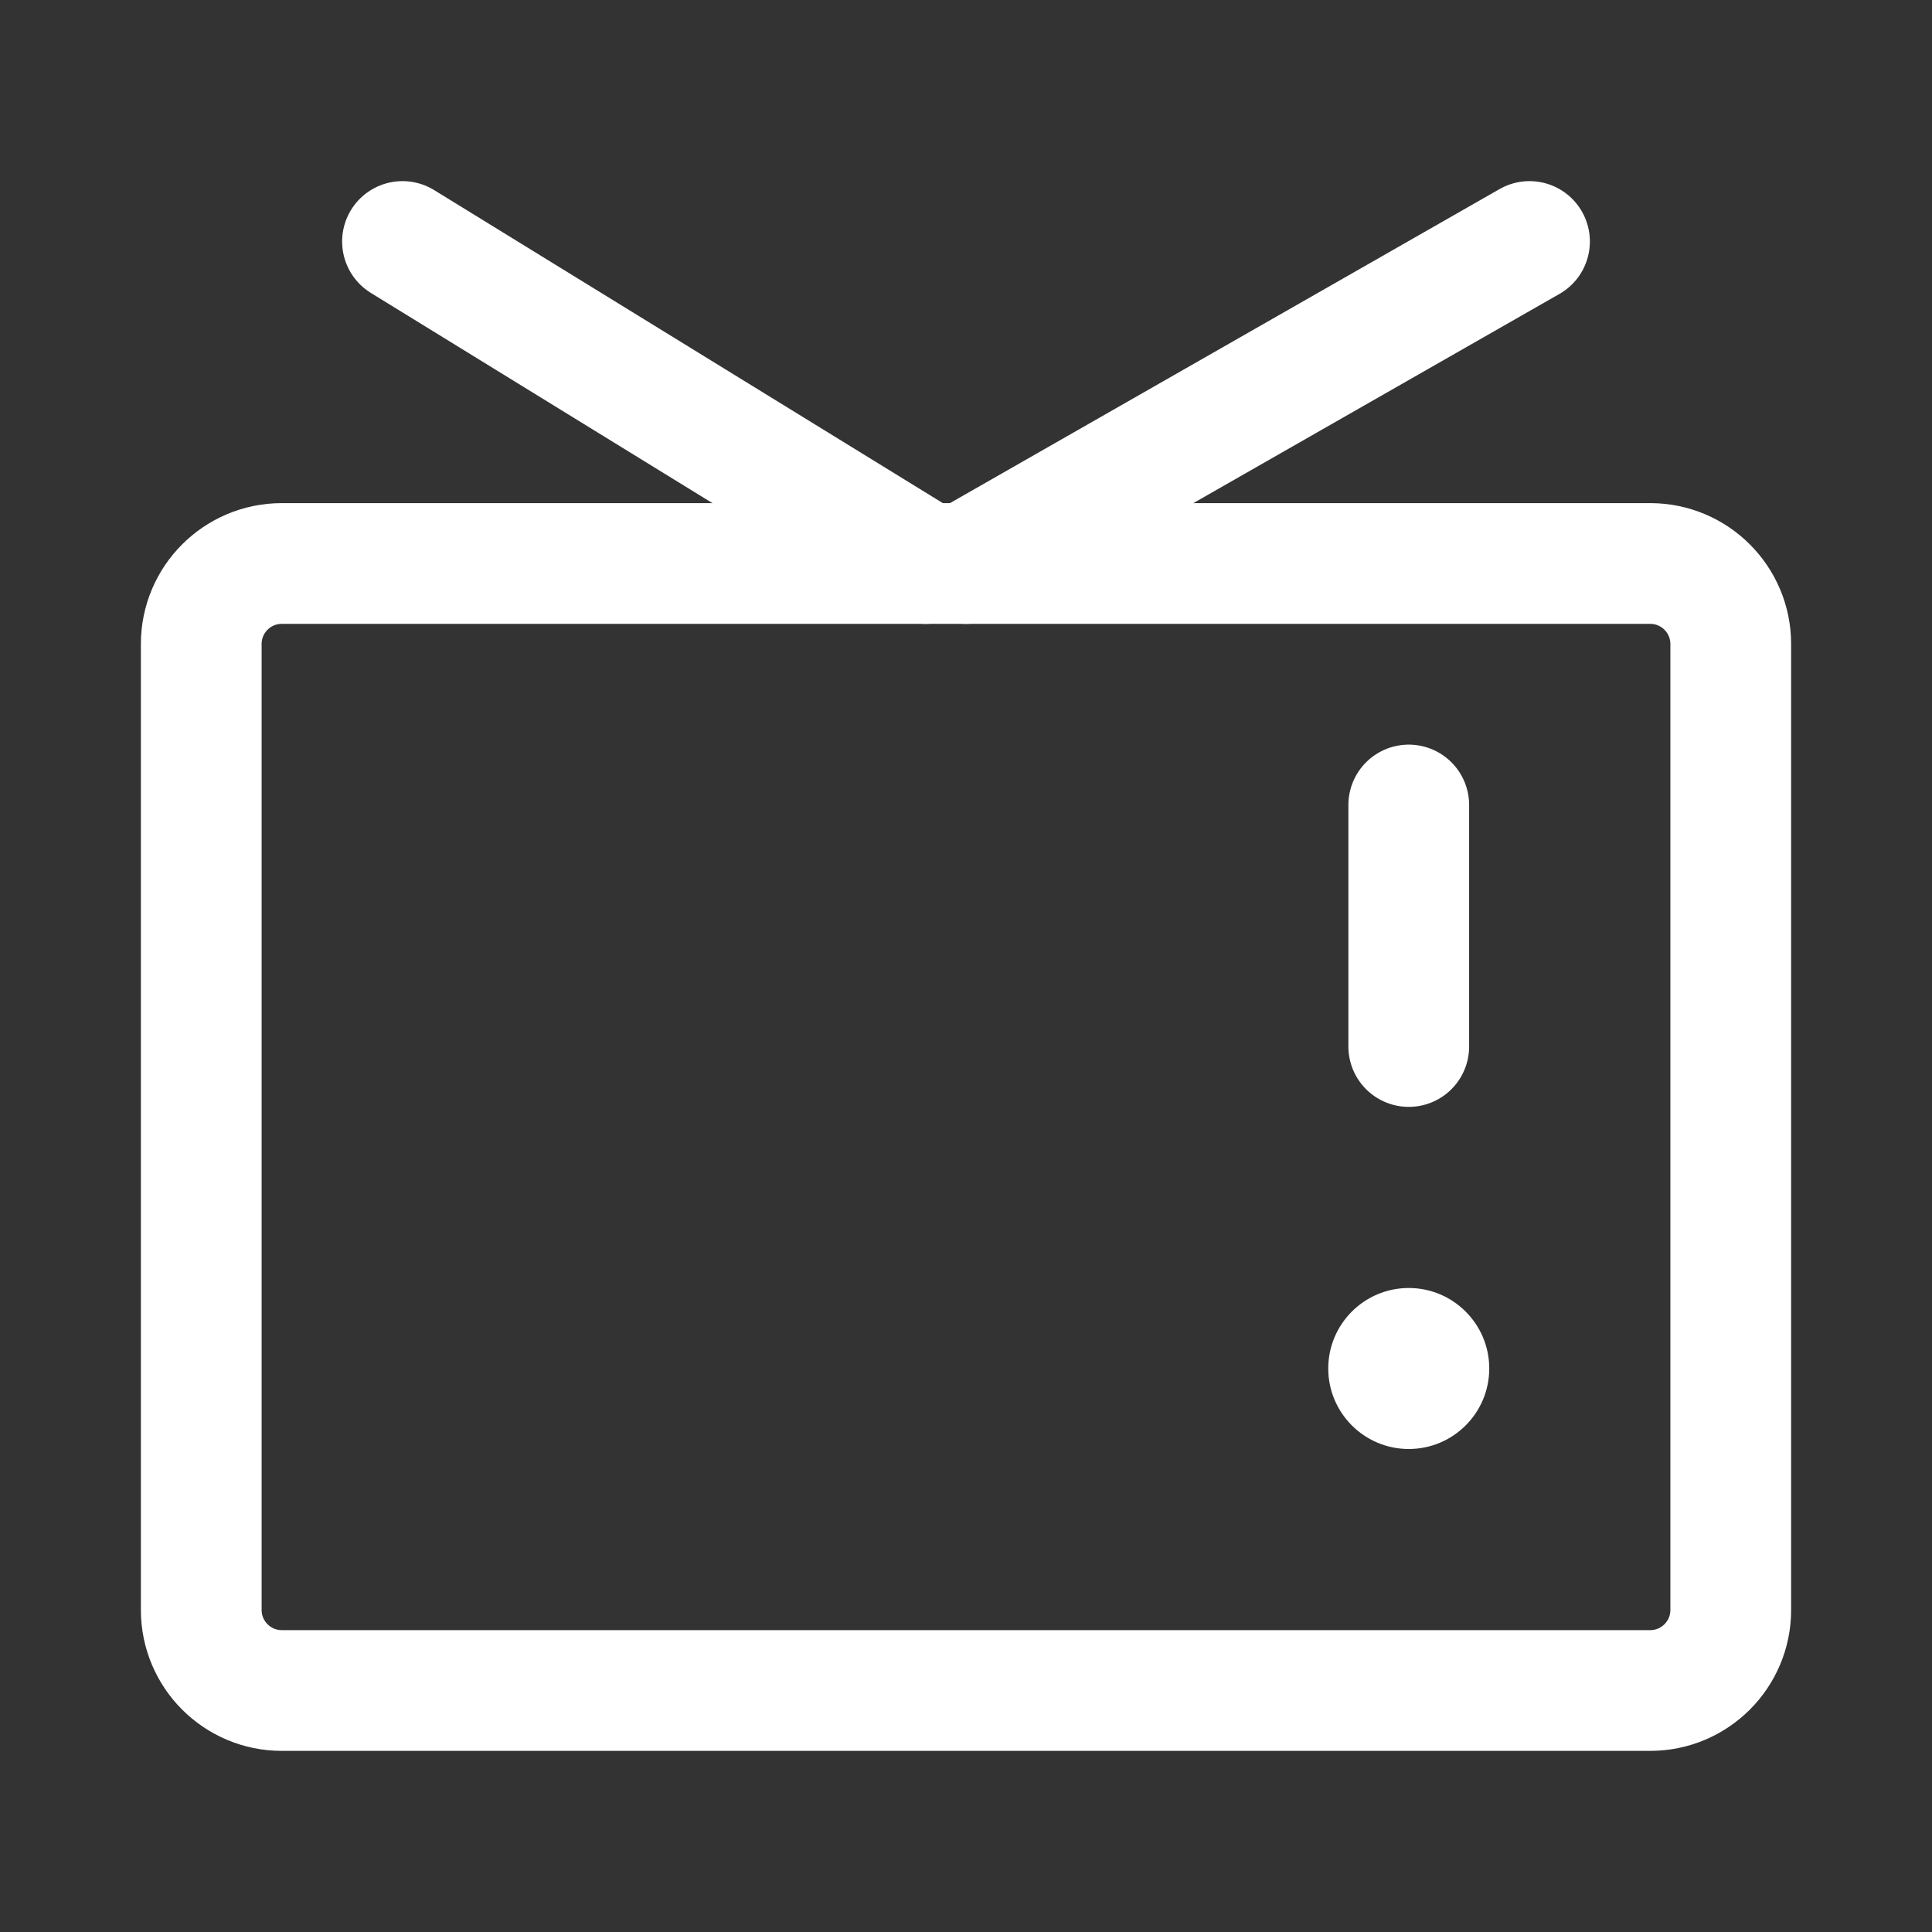 <svg width="24" height="24" viewBox="0 0 24 24" fill="none" xmlns="http://www.w3.org/2000/svg">
<rect x="0" y="0" width="24" height="24" fill="#333333" stroke="none"/>
<path d="M20.5 7H3.5C2.948 7 2.5 7.448 2.5 8V20C2.5 20.552 2.948 21 3.5 21H20.5C21.052 21 21.5 20.552 21.5 20V8C21.5 7.448 21.052 7 20.5 7Z" stroke="white" stroke-width="1.5"/>
<path d="M12 7L19 3" stroke="white" stroke-width="1.5" stroke-linecap="round" stroke-linejoin="round"/>
<path d="M11.5 7L5 3" stroke="white" stroke-width="1.5" stroke-linecap="round" stroke-linejoin="round"/>
<path d="M17.5 10V13" stroke="white" stroke-width="1.5" stroke-linecap="round" stroke-linejoin="round"/>
<path d="M18.5 17C18.5 16.448 18.052 16 17.5 16C16.948 16 16.5 16.448 16.5 17C16.5 17.552 16.948 18 17.5 18C18.052 18 18.5 17.552 18.5 17Z" fill="white"/>
</svg>
